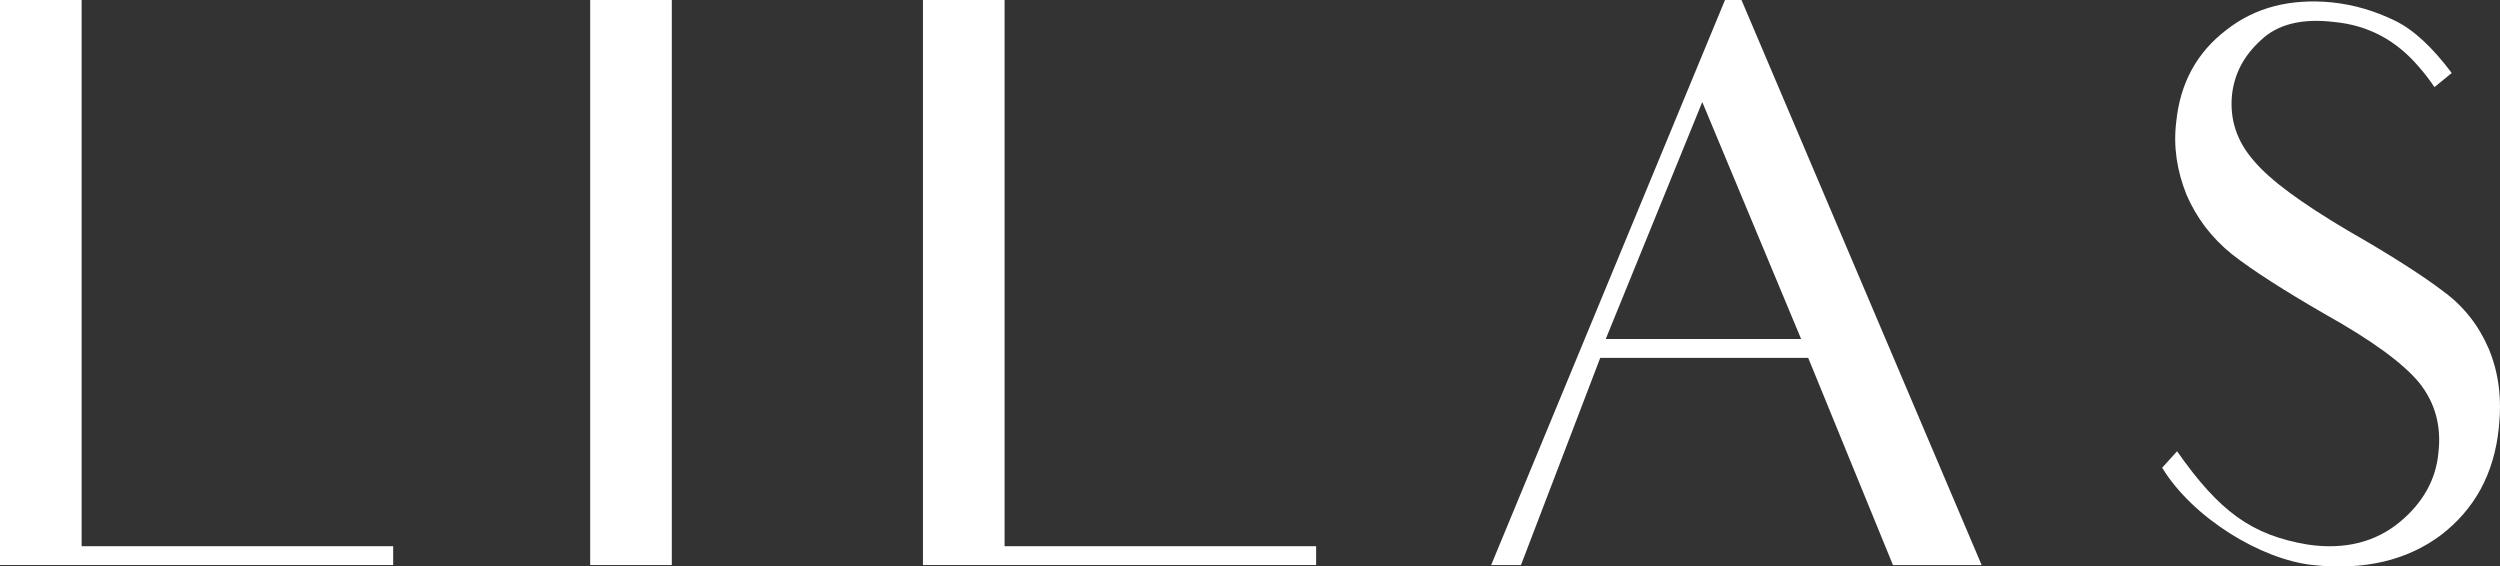 <?xml version="1.0" encoding="UTF-8"?>
<svg id="Ebene_1" data-name="Ebene 1" xmlns="http://www.w3.org/2000/svg" viewBox="0 0 1525.89 345.76">
  <rect x="0" y="0" width="1525.89" height="345.76" fill="#333333" stroke="none"/>
  <defs>
    <style>
      .cls-1 {
        fill: #fff;
        stroke-width: 0px;
      }
    </style>
  </defs>
  <path class="cls-1" d="M239.98,333.38v11.49H0V0h49.82v333.38h190.16Z"/>
  <path class="cls-1" d="M410.04,0v344.88h-49.81V0h49.81Z"/>
  <path class="cls-1" d="M803.3,333.38v11.49h-239.97V0h49.82v333.38h190.16Z"/>
  <path class="cls-1" d="M1103.65,218.42h-126.93l-48.38,126.46h-18.2L1052.87,0h10.06l146.58,344.88h-54.13c-18.2-44.55-25.87-63.23-25.87-63.23l-25.86-63.23ZM1099.34,206.93l-60.35-144.66-58.92,144.66h119.27Z"/>
  <path class="cls-1" d="M1525.18,261.05c-2.87,28.26-14.85,49.82-35.44,65.62-20.6,15.33-46.47,21.55-78.08,18.2-31.61-3.35-73.28-28.74-91.97-59.39l9.1-10.06c25.86,36.88,45.51,51.25,79.99,57,22.99,3.35,41.67-1.92,56.04-13.89,13.89-11.49,22.04-25.86,23.47-42.15,1.92-16.29-1.92-30.66-11.98-43.11-10.05-11.98-29.22-25.87-57.48-41.67-24.91-14.37-43.59-26.35-56.52-36.4-12.45-10.06-21.55-22.03-27.78-36.4-5.75-14.37-8.14-29.22-6.23-44.55,2.39-23.47,12.45-42.15,30.66-56.04,17.72-13.89,39.28-19.16,64.18-16.77,13.89,1.44,26.35,5.27,38.32,11.02,11.98,5.75,23.47,16.77,34.97,32.09l-10.54,8.62c-2.87-4.31-6.23-8.62-9.58-12.45-13.89-16.29-31.13-25.39-51.73-27.3-19.64-2.39-34.49,1.44-44.55,11.02-10.54,9.58-16.29,20.6-17.72,33.53-1.44,14.85,2.87,28.26,13.41,40.24,10.06,11.98,29.22,25.87,57.48,42.63,26.83,15.33,45.98,27.78,57.96,36.88,12.45,9.1,21.55,20.6,27.78,34.97,6.23,14.85,8.14,30.66,6.23,48.38Z"/>
</svg>